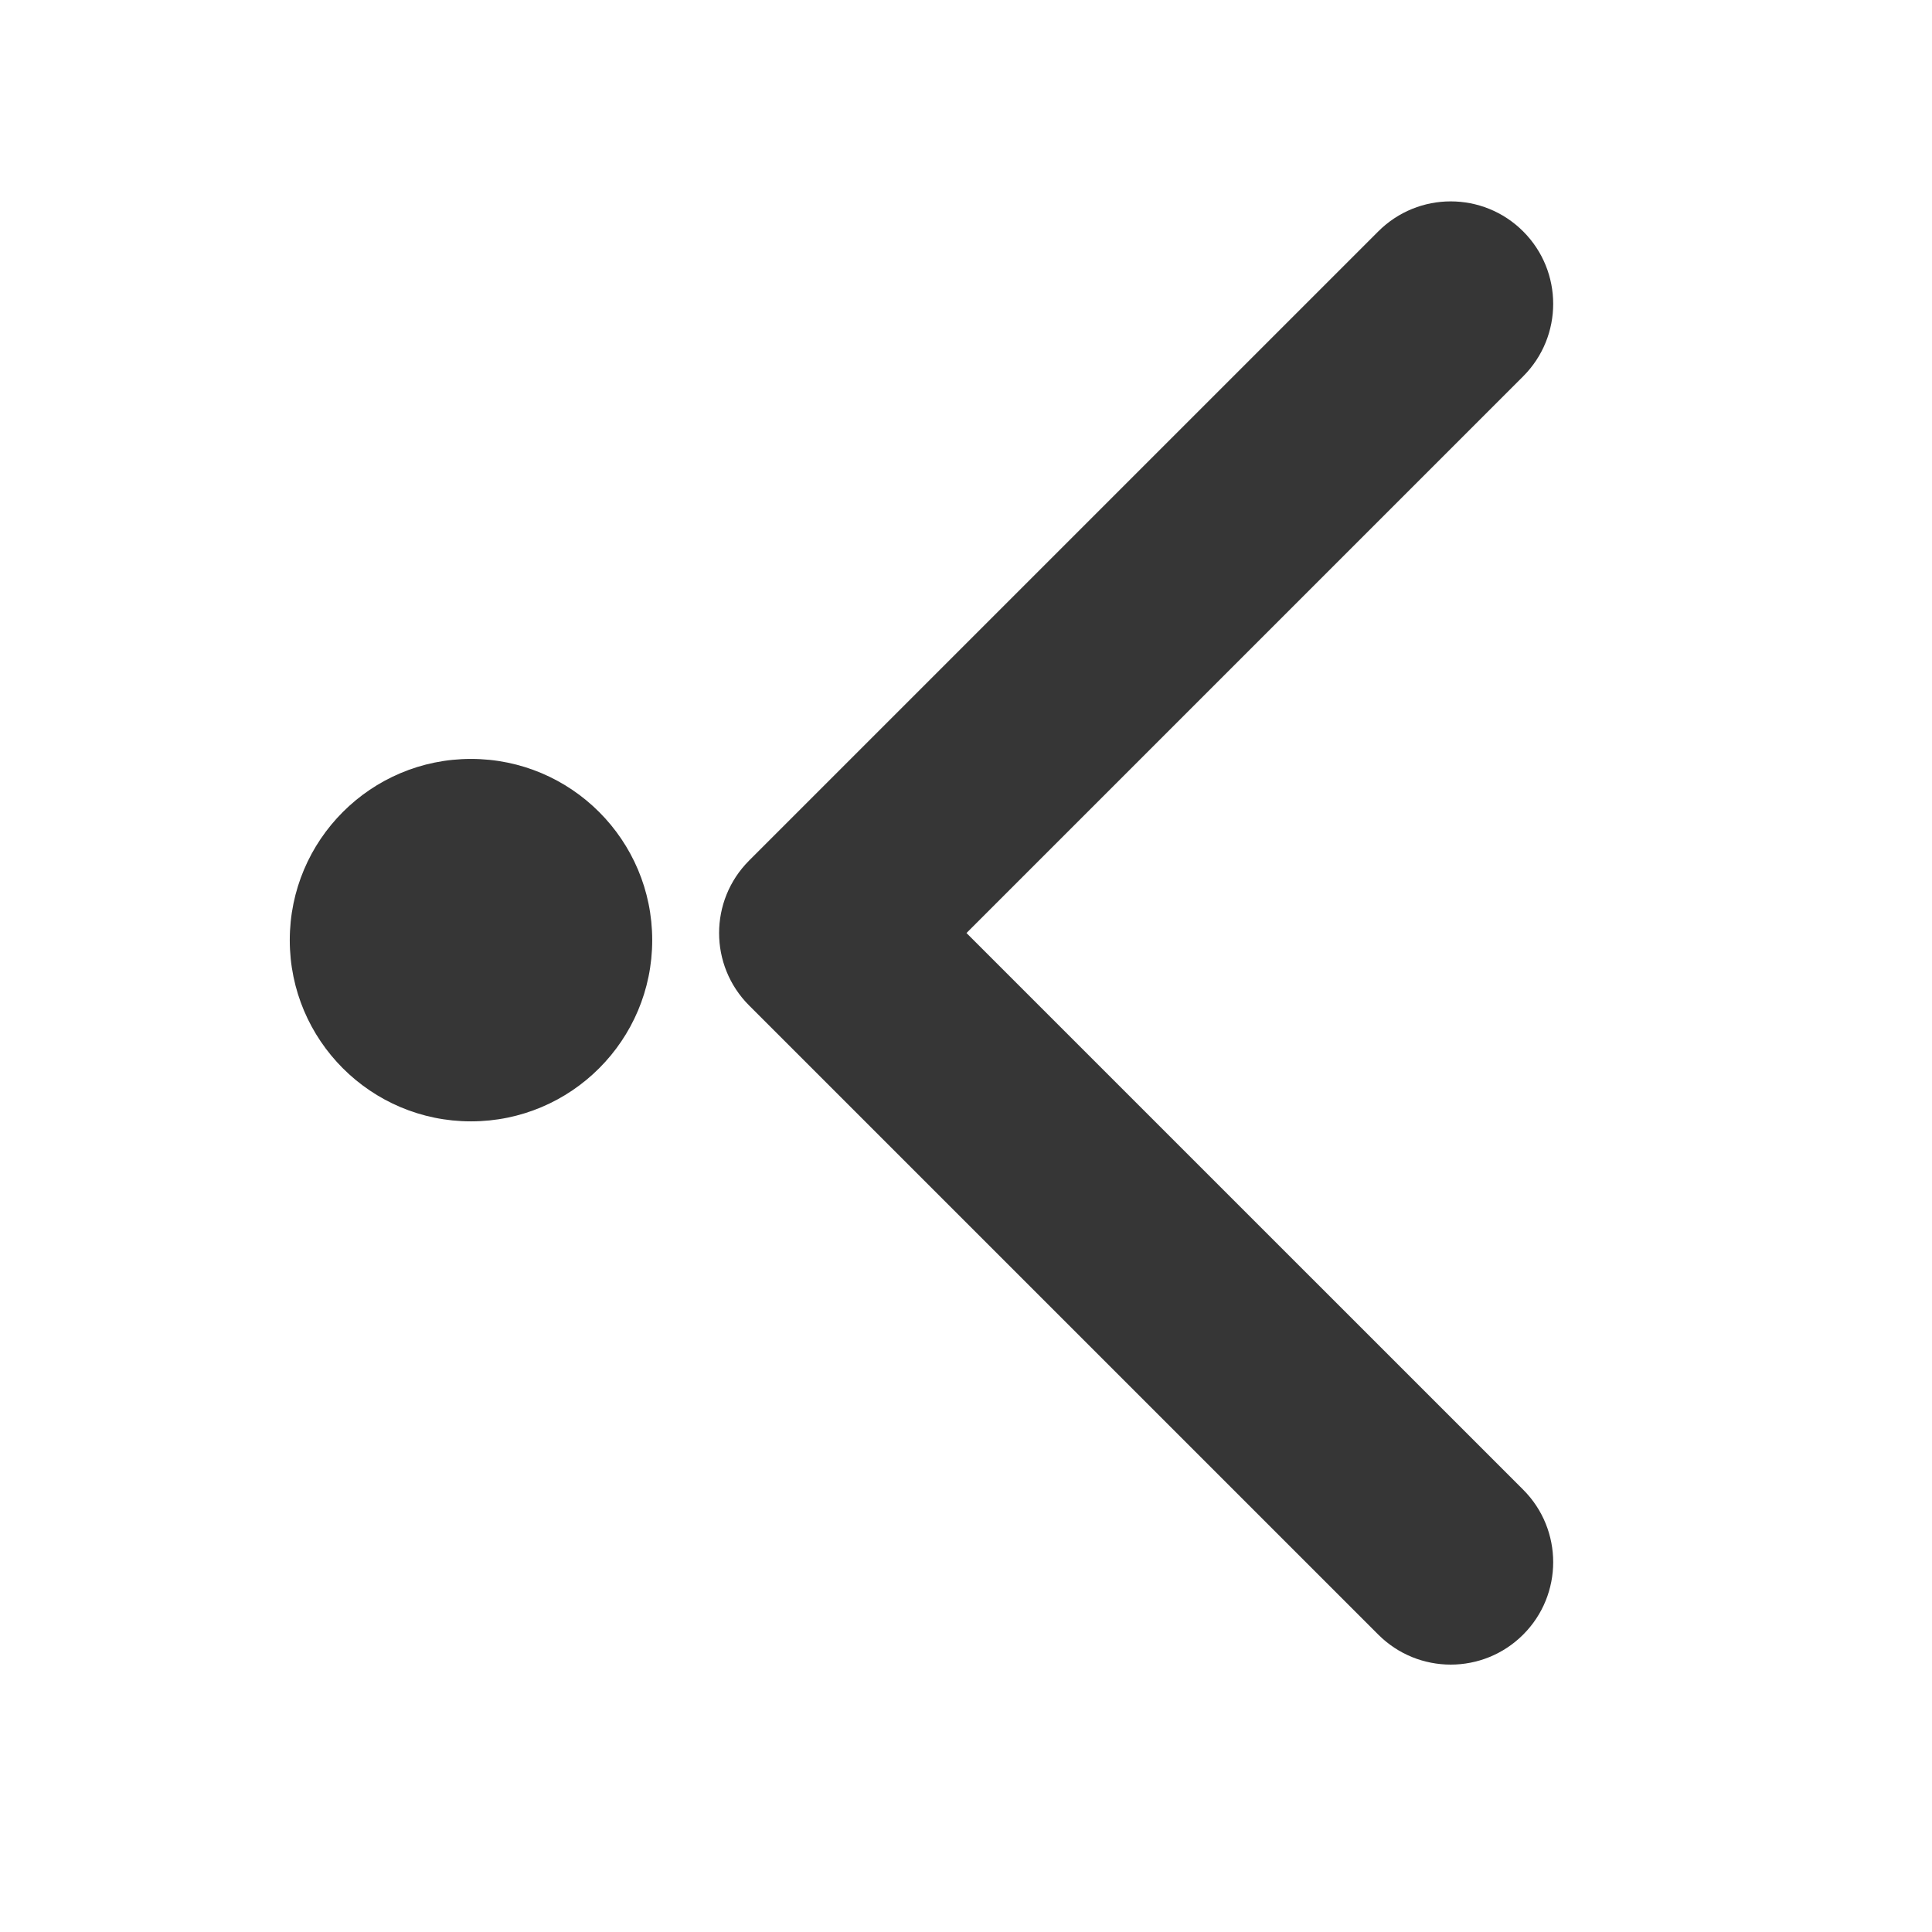 <svg width="16" height="16" enable-background="new" version="1.1" xmlns="http://www.w3.org/2000/svg" xmlns:osb="http://www.openswatchbook.org/uri/2009/osb">
 <g transform="translate(-261 -29)">
  <g transform="matrix(0 .8 -.8 0 275.4 30.6)" enable-background="new" fill="#363636">
   <g transform="translate(-341 -28)" fill="#363636">
    <g transform="matrix(0 .938 -.938 0 860.28 -279.94)" fill="#363636">
     <g transform="translate(-3.714 1)" fill="#363636">
      <g transform="matrix(0 -1.083 1.083 0 -789.67 556.15)">
       <g transform="matrix(0 .033 -.033 0 18.269 1034.4)" fill="#363636">
        <path d="m345.44 248.29-194.29 194.28c-12.359 12.365-32.397 12.365-44.75 0-12.354-12.354-12.354-32.391 0-44.744l171.91-171.91-171.91-171.9c-12.354-12.359-12.354-32.394 0-44.748 12.354-12.359 32.391-12.359 44.75 0l194.29 194.28c6.177 6.18 9.262 14.271 9.262 22.366 0 8.099-3.091 16.196-9.267 22.373z" fill="#363636"/>
       </g>
      </g>
      <circle cx="346" cy="544.36" r="2" fill-rule="evenodd"/>
     </g>
    </g>
   </g>
  </g>
 </g>
</svg>
